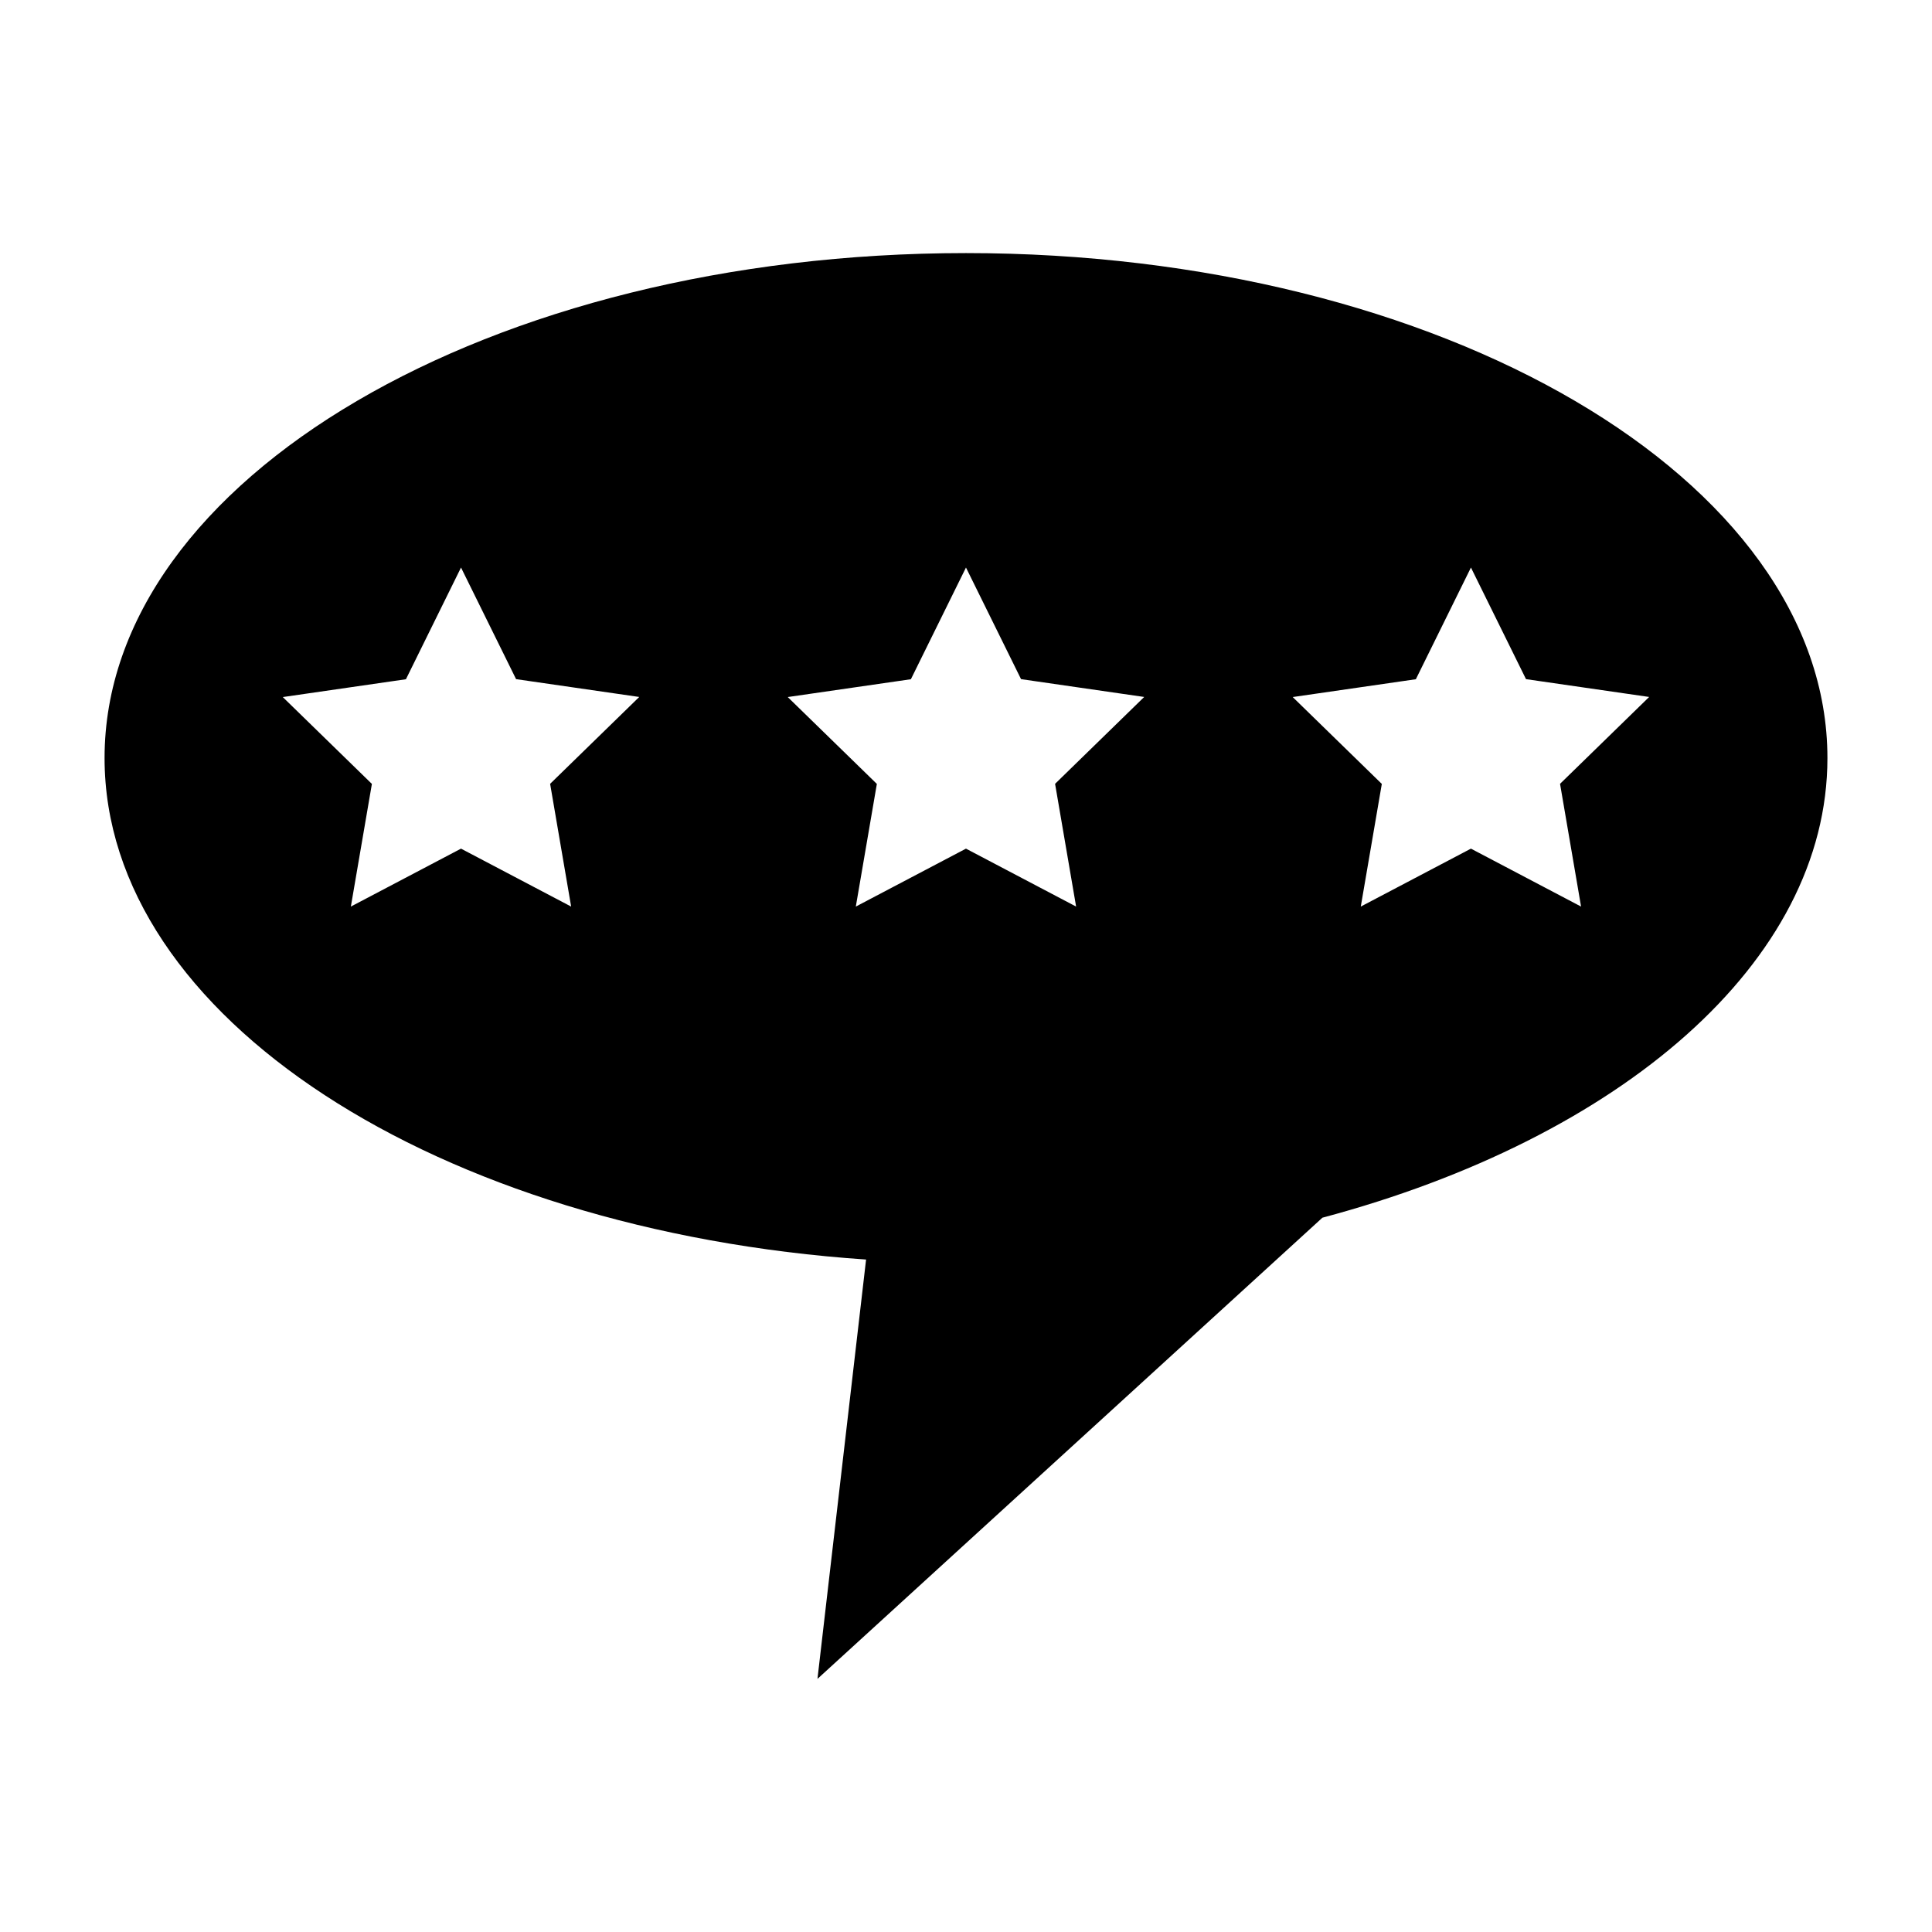 <?xml version="1.0" encoding="UTF-8"?>
<!-- Uploaded to: ICON Repo, www.svgrepo.com, Generator: ICON Repo Mixer Tools -->
<svg fill="#000000" width="800px" height="800px" version="1.1" viewBox="144 144 512 512" xmlns="http://www.w3.org/2000/svg">
 <path d="m400 211.07c-126.08 0-228.29 59.914-228.29 133.82 0 68.652 88.215 125.2 201.81 132.9l-12.883 111.13 133.82-122.22c78.941-21.051 133.83-67.668 133.83-121.81 0-73.91-102.21-133.82-228.29-133.82zm-104.64 173.18-29.188-15.352-29.191 15.352 5.574-32.504-23.617-23.016 32.637-4.723 14.598-29.602 14.594 29.574 32.637 4.723-23.617 23.02zm133.82 0-29.188-15.352-29.191 15.352 5.574-32.504-23.617-23.02 32.637-4.723 14.598-29.598 14.594 29.574 32.637 4.723-23.617 23.02zm133.82 0-29.188-15.352-29.191 15.352 5.574-32.504-23.617-23.02 32.637-4.723 14.598-29.598 14.594 29.574 32.637 4.723-23.617 23.02z"/>
</svg>